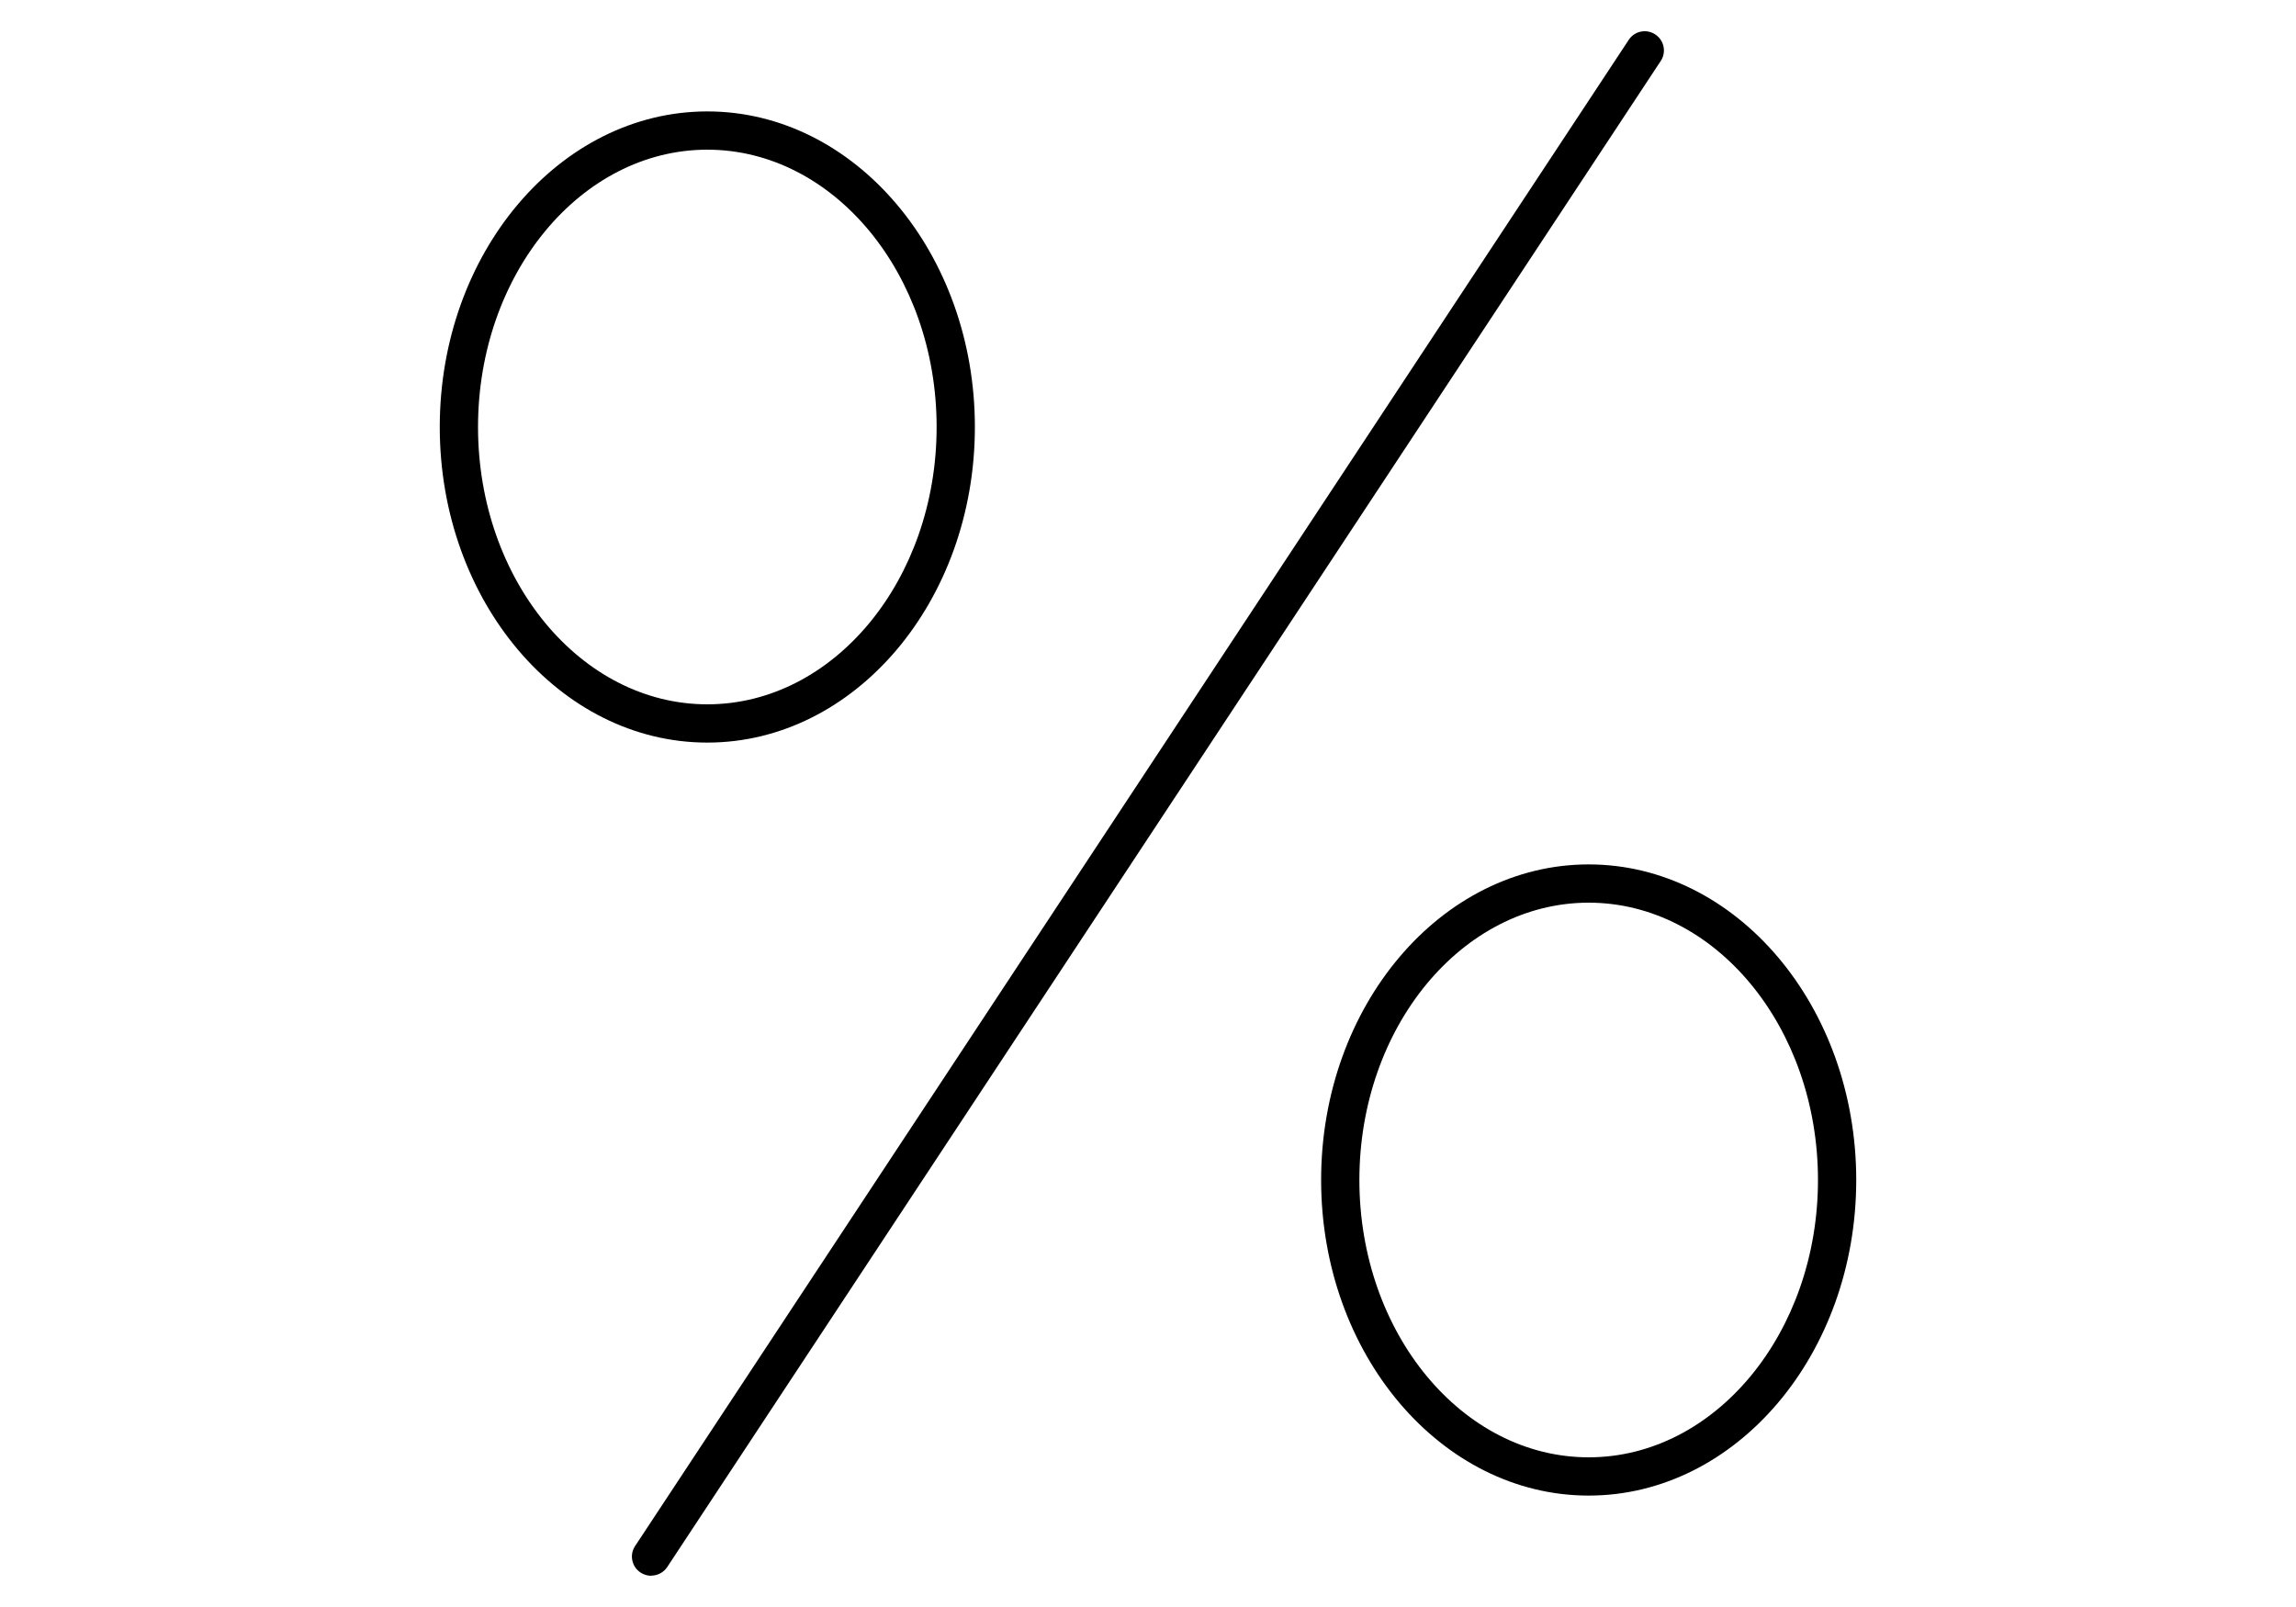 <?xml version="1.0" encoding="UTF-8"?>
<svg id="Ebene_5" xmlns="http://www.w3.org/2000/svg" viewBox="0 0 150 105">
  <defs>
    <style>
      .cls-1 {
        fill: #000000;
      }
    </style>
  </defs>
  <path class="cls-1" d="M42.54,102.96c-.24,0-.48-.07-.69-.21-.58-.38-.74-1.16-.36-1.73L106.41,2.6c.38-.58,1.16-.73,1.73-.35.58.38.74,1.16.36,1.73L43.59,102.39c-.24.36-.64.56-1.04.56Z"/>
  <path class="cls-1" d="M46.21,48.52c-9.64,0-17.48-9.25-17.48-20.62s7.84-20.62,17.48-20.62,17.48,9.25,17.48,20.62-7.84,20.62-17.48,20.62ZM46.21,9.78c-8.26,0-14.98,8.13-14.98,18.12s6.72,18.12,14.98,18.12,14.98-8.13,14.98-18.12-6.72-18.12-14.98-18.12Z"/>
  <path class="cls-1" d="M103.79,97.72c-9.64,0-17.48-9.25-17.48-20.62s7.84-20.62,17.48-20.62,17.48,9.25,17.48,20.62-7.84,20.62-17.48,20.62ZM103.79,58.98c-8.26,0-14.98,8.13-14.98,18.12s6.72,18.12,14.98,18.12,14.98-8.13,14.98-18.12-6.72-18.12-14.98-18.12Z"/>
</svg>